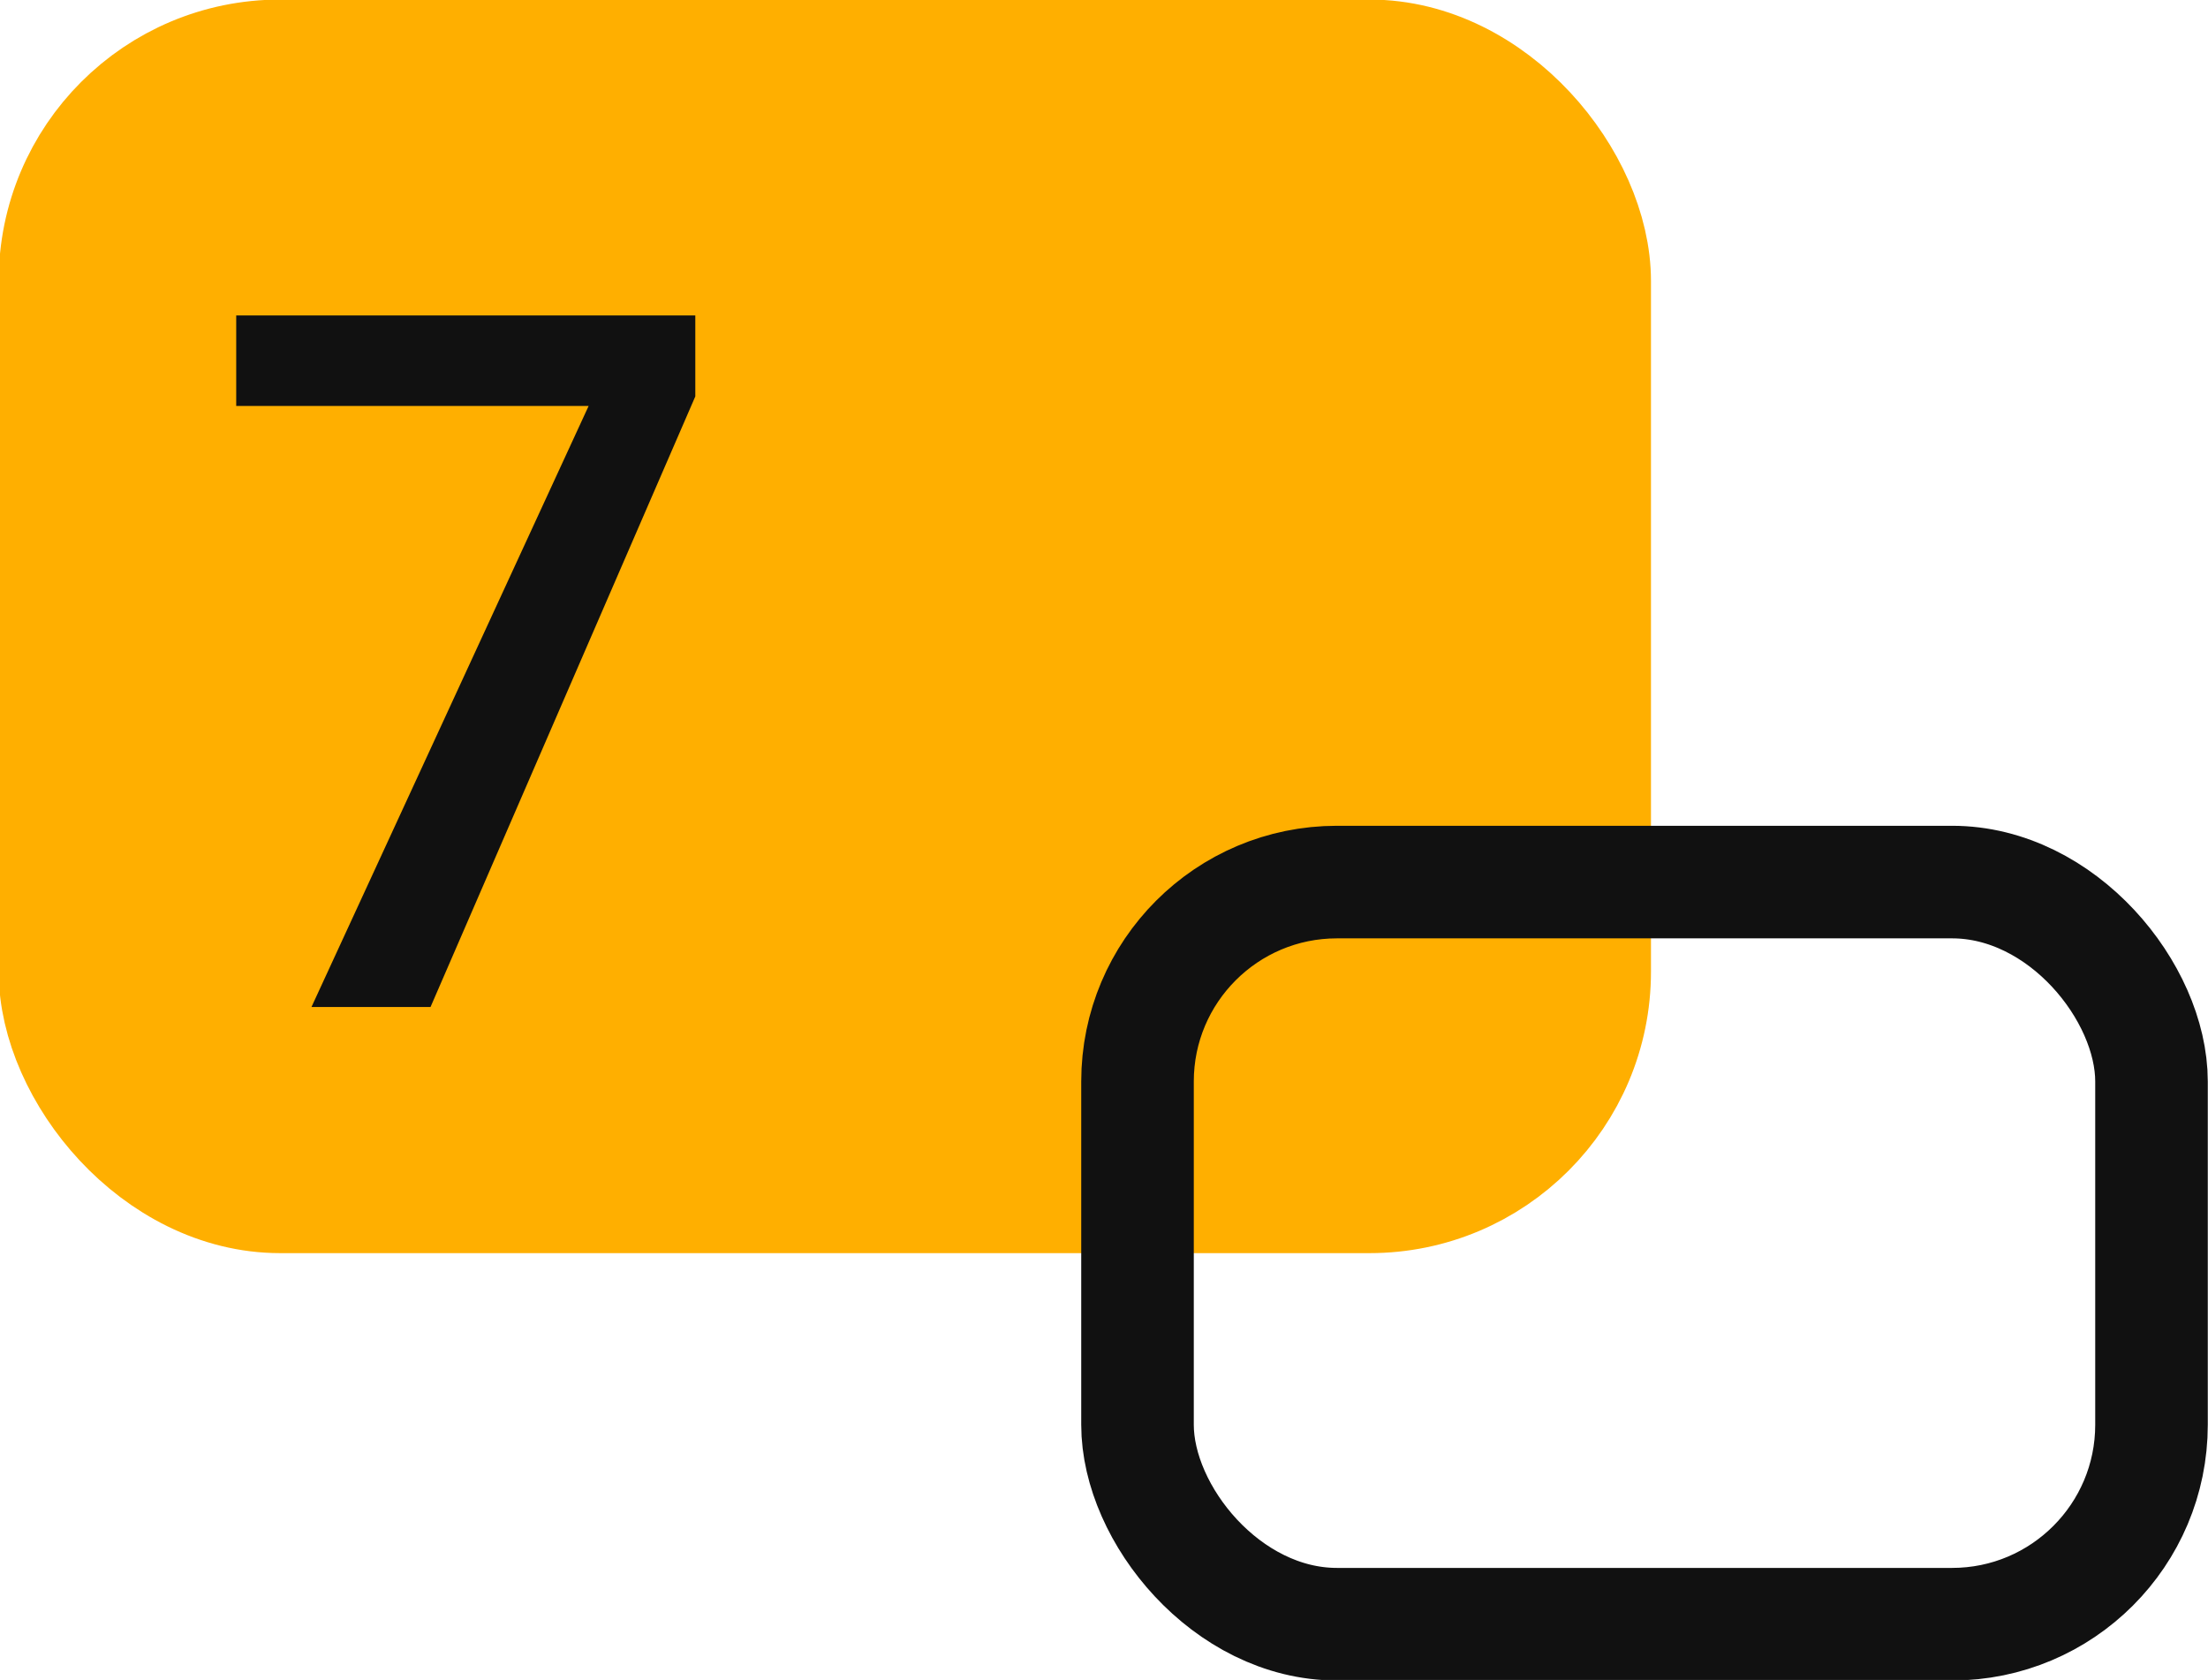 <?xml version="1.0" encoding="UTF-8"?>
<svg width="255px" height="194px" viewBox="0 0 255 194" version="1.1" xmlns="http://www.w3.org/2000/svg" xmlns:xlink="http://www.w3.org/1999/xlink">
    <title>icon-7</title>
    <g id="icon-7" stroke="none" stroke-width="1" fill="none" fill-rule="evenodd">
        <rect id="Rectangle-Copy-28" stroke="#FFAF00" stroke-width="13.681" fill="#FFAF00" x="6.69" y="6.79" width="177.139" height="131.079" rx="25.662"></rect>
        <rect id="Rectangle-Copy-29" stroke="#111111" stroke-width="13" x="131.37" y="101.86" width="117.105" height="85.7" rx="23.03"></rect>
        <g id="7-copy" transform="translate(27.28, 36.43)" fill="#111111" fill-rule="nonzero">
            <polygon id="Path" points="53.02 9.35 22.44 79.86 8.69 79.86 40.7 10.45 0 10.45 0 0 53.02 0"></polygon>
        </g>
    </g>
</svg>